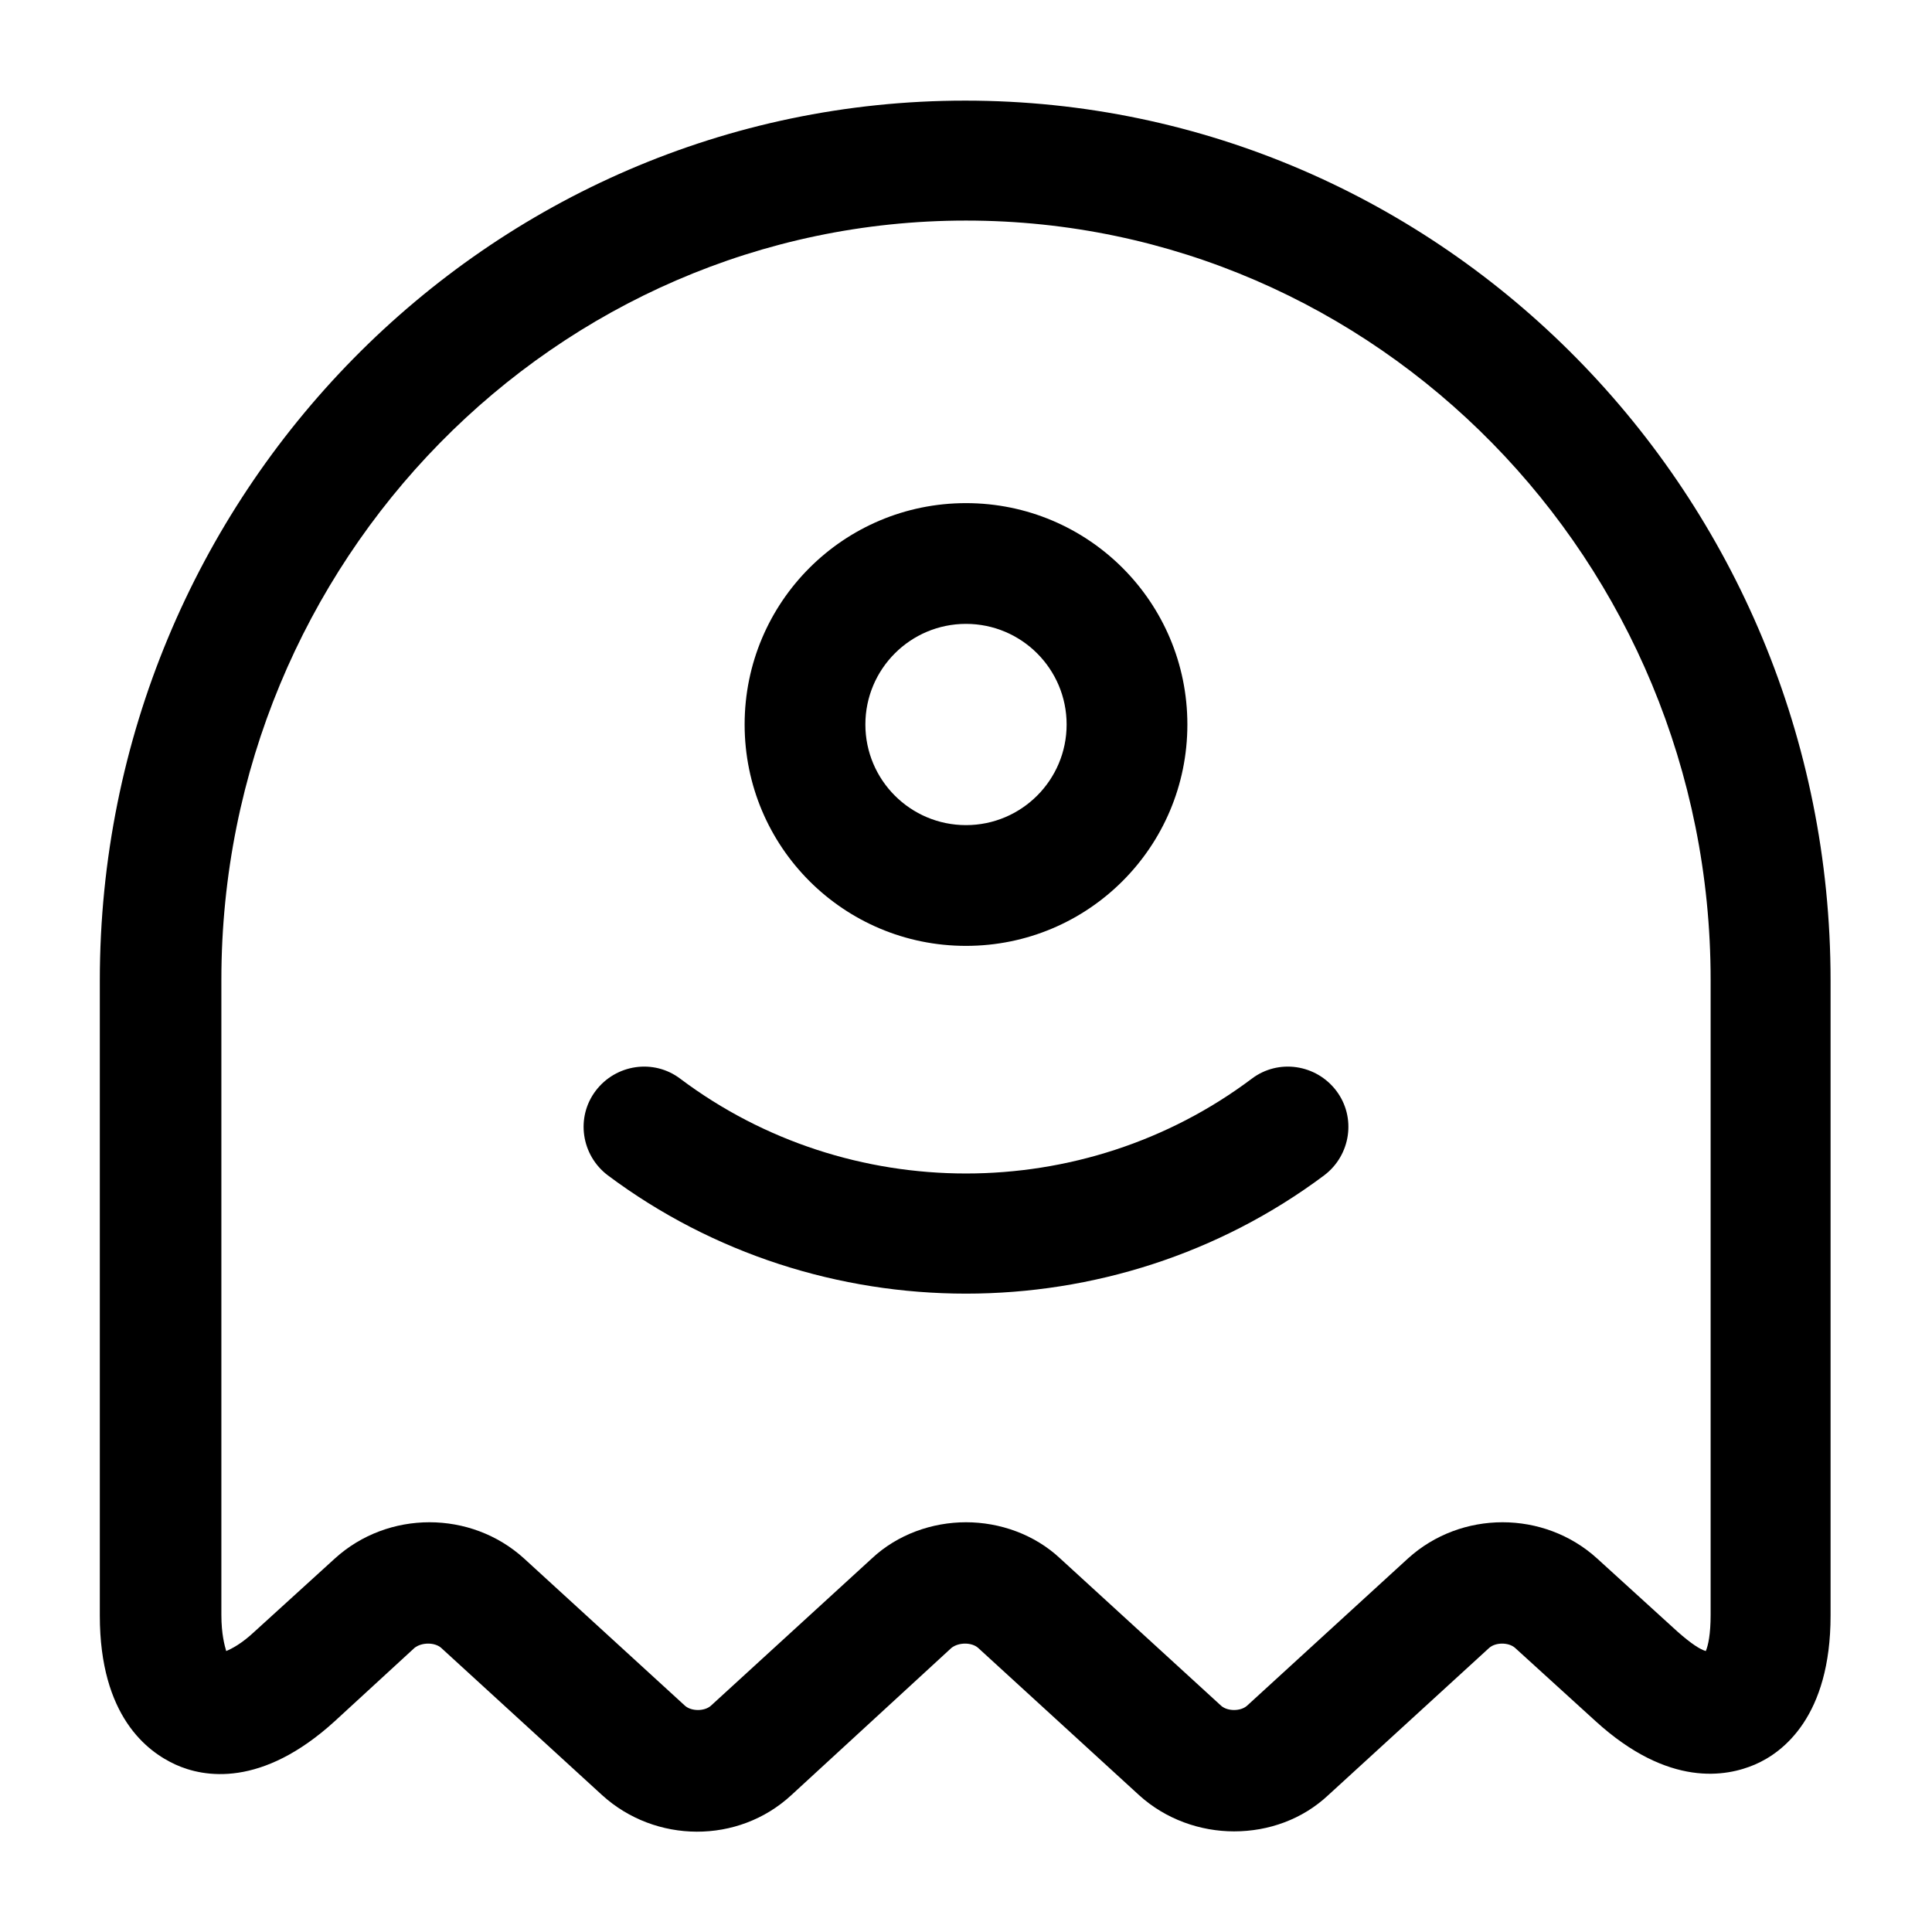 <?xml version="1.0" ?>
<svg width="800px" height="800px" viewBox="0 0 24 24" fill="none" xmlns="http://www.w3.org/2000/svg"><path d="M15.33 22.75C14.91 22.75 14.48 22.6 14.15 22.3L12.15 20.47C12.07 20.4 11.91 20.4 11.82 20.47L9.83 22.3C9.17 22.91 8.14 22.9 7.48 22.3L5.48 20.47C5.4 20.4 5.24 20.4 5.15 20.47L4.16 21.38C3.25 22.21 2.53 22.08 2.18 21.92C1.83 21.76 1.24 21.32 1.24 20.07V12.18C1.24 6.15 6.06 1.25 11.99 1.25C17.92 1.25 22.74 6.15 22.74 12.18V20.07C22.74 21.32 22.15 21.77 21.8 21.92C21.45 22.07 20.73 22.21 19.82 21.38L18.82 20.47C18.74 20.4 18.58 20.4 18.5 20.47L16.5 22.3C16.18 22.6 15.76 22.75 15.33 22.75ZM12 18.91C12.42 18.91 12.85 19.06 13.17 19.36L15.17 21.19C15.25 21.26 15.41 21.26 15.49 21.19L17.49 19.36C18.15 18.76 19.18 18.76 19.84 19.36L20.84 20.27C21.01 20.42 21.12 20.49 21.19 20.51C21.22 20.44 21.25 20.3 21.25 20.06V12.17C21.25 6.97 17.1 2.74 12 2.74C6.9 2.74 2.75 6.97 2.75 12.17V20.06C2.75 20.3 2.79 20.44 2.81 20.51C2.88 20.48 3 20.42 3.16 20.27L4.16 19.36C4.82 18.76 5.85 18.76 6.51 19.36L8.51 21.19C8.59 21.26 8.75 21.26 8.83 21.19L10.83 19.36C11.15 19.06 11.58 18.91 12 18.91Z" fill="#000000"/><path d="M12 16.07C10.43 16.07 8.86 15.58 7.55 14.6C7.22 14.35 7.15 13.88 7.4 13.55C7.65 13.22 8.12 13.15 8.45 13.4C10.54 14.97 13.46 14.97 15.55 13.4C15.88 13.15 16.35 13.22 16.6 13.55C16.85 13.88 16.78 14.35 16.45 14.6C15.14 15.58 13.57 16.07 12 16.07Z" fill="#000000"/><path d="M12 11.75C10.48 11.75 9.25 10.52 9.25 9C9.25 7.48 10.48 6.25 12 6.25C13.52 6.25 14.75 7.48 14.75 9C14.75 10.52 13.52 11.75 12 11.75ZM12 7.75C11.31 7.75 10.75 8.31 10.75 9C10.75 9.69 11.31 10.25 12 10.25C12.69 10.25 13.25 9.69 13.25 9C13.25 8.31 12.69 7.75 12 7.75Z" fill="#000000"/></svg>